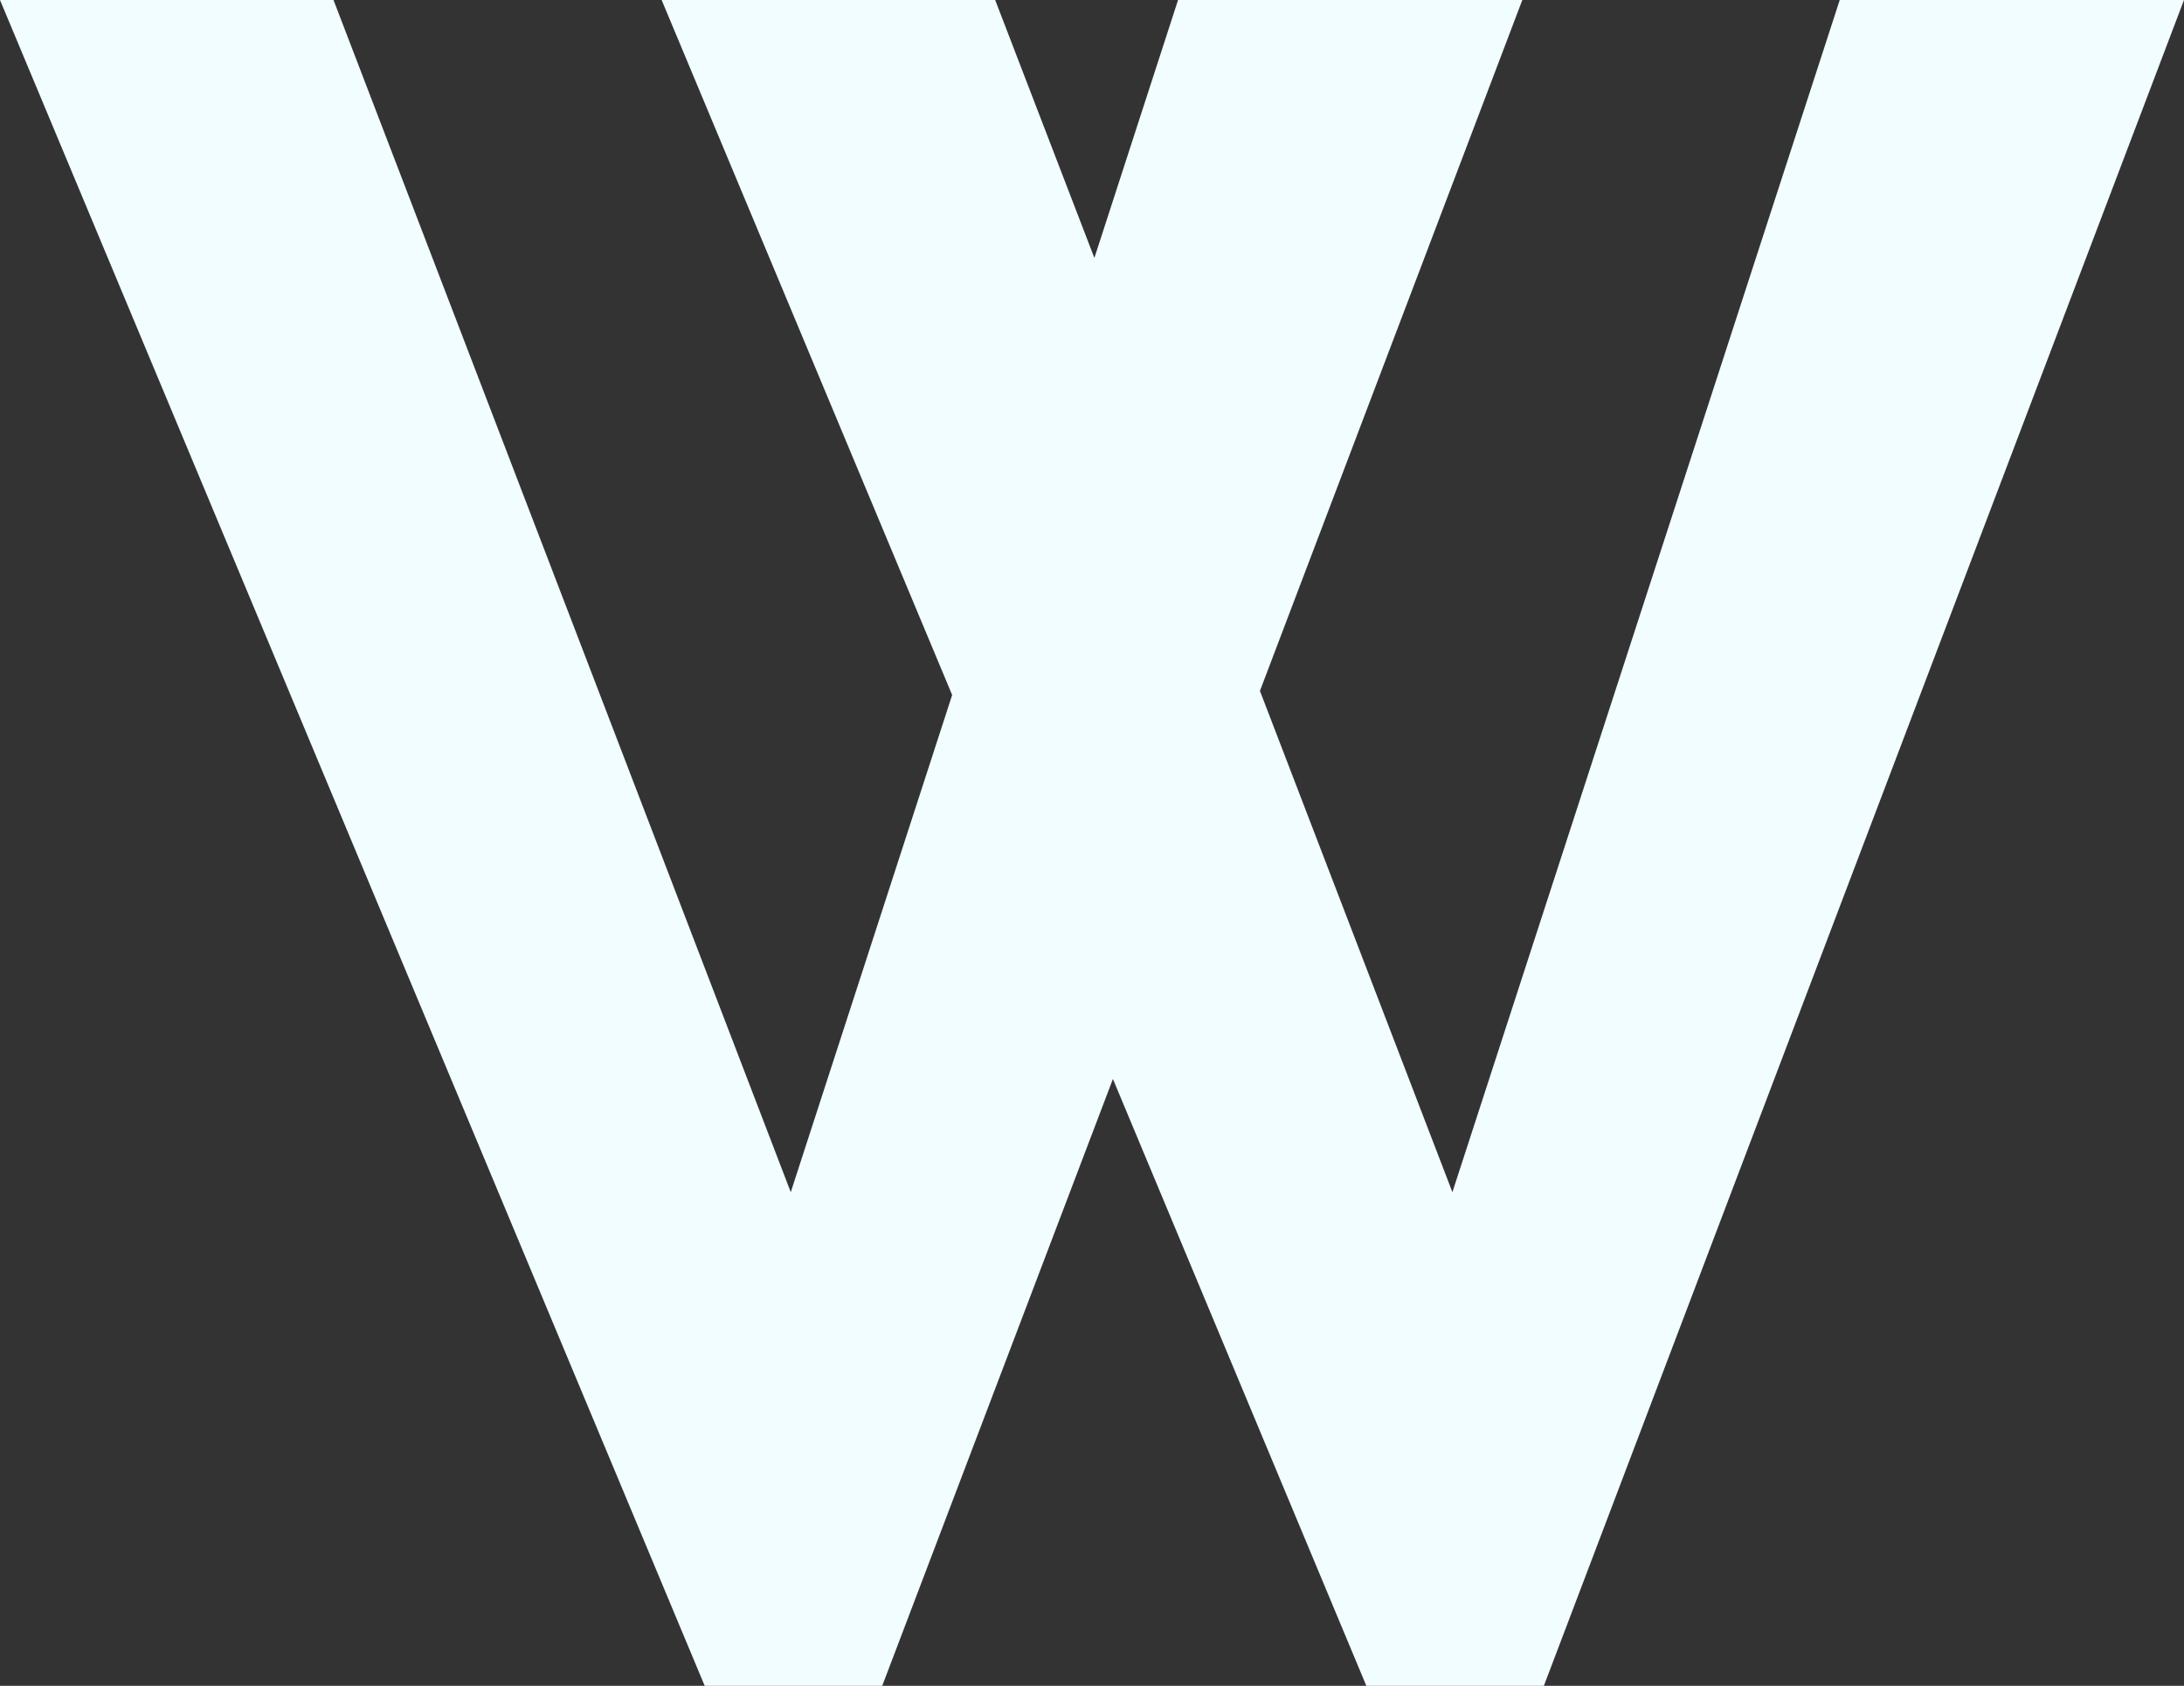 <svg width="57" height="44" viewBox="0 0 57 44" fill="none" xmlns="http://www.w3.org/2000/svg">
<rect x="0" y="0" width="57" height="44" fill="#333333" stroke="none"/>
<path d="M48.015 0L37.906 31.115L32.883 18.032L39.731 0H30.746L28.562 6.732L25.973 0H17.268L24.85 18.139L20.638 31.115L8.704 0H0L18.392 44H23.025L29.046 28.161L35.66 44H40.293L57 0H48.015Z" fill="#F1FDFF"/>
</svg>
